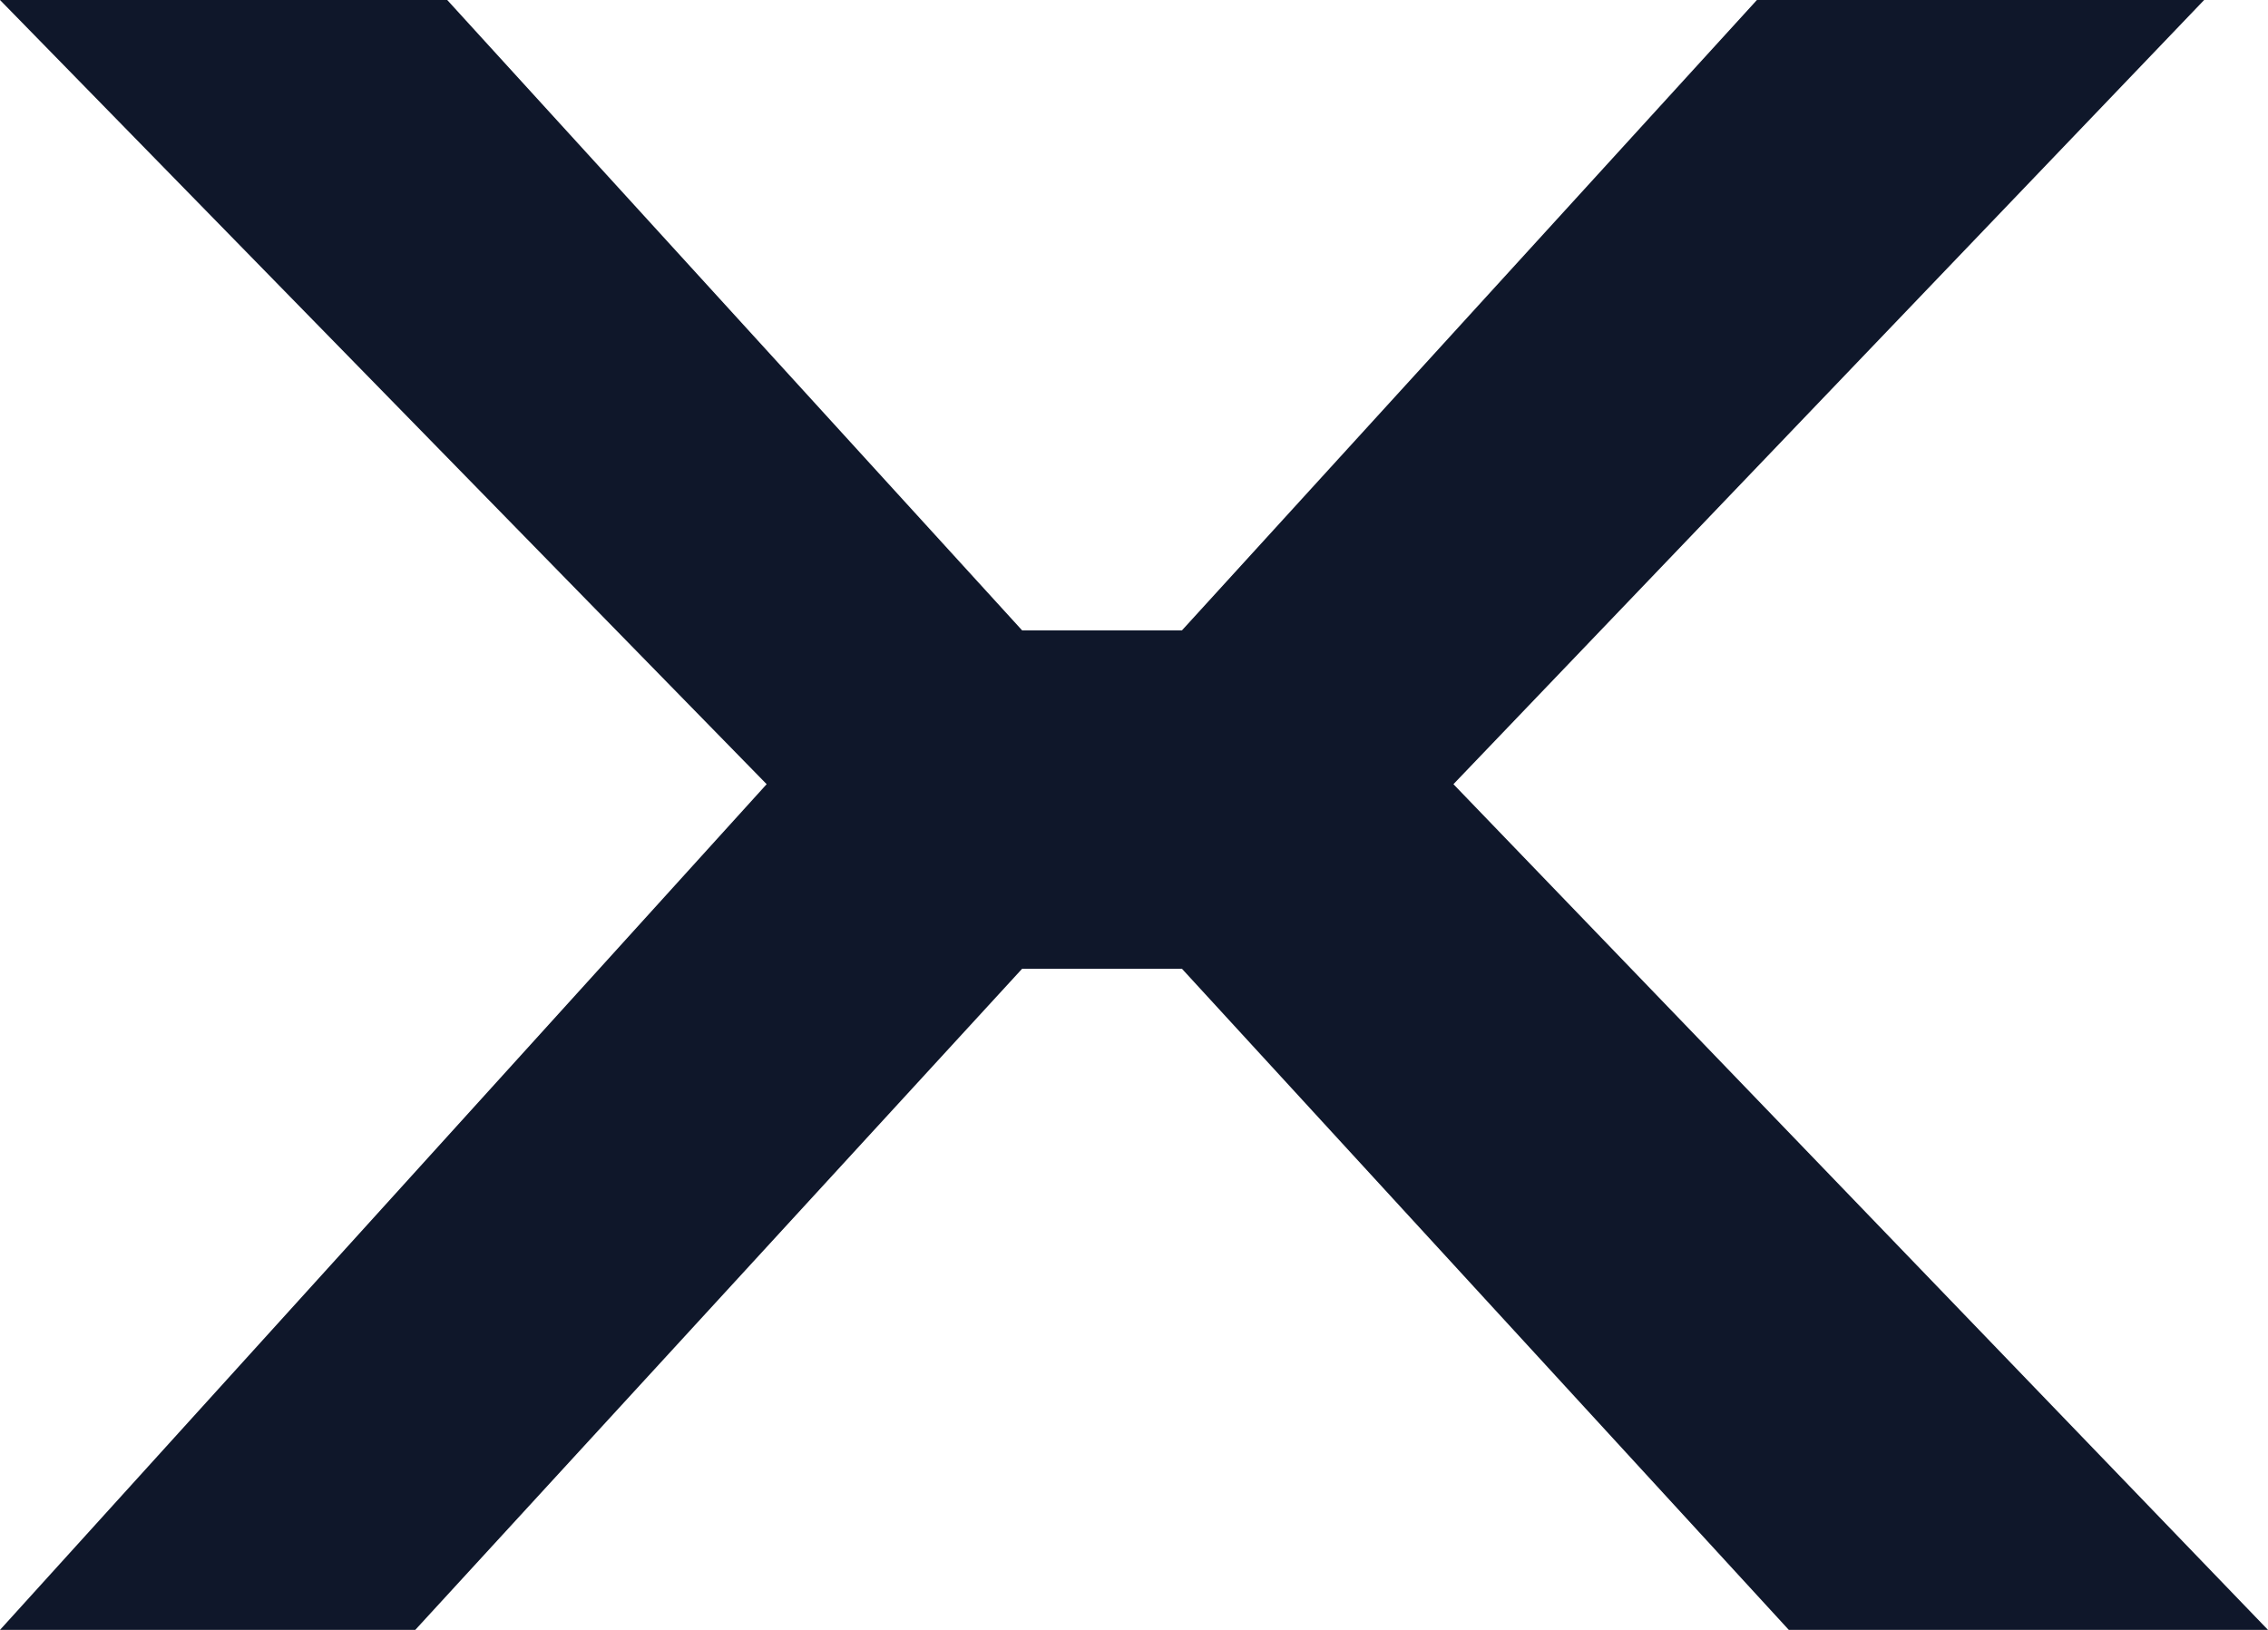 <svg width="32" height="23" viewBox="0 0 32 23" fill="none" xmlns="http://www.w3.org/2000/svg">
  <path d="M10.817 11.066L0 0H6.31L14.422 8.896H16.676L24.789 0H31.099L20.507 11.066L32 23H31.099H25.239L16.676 13.67H14.422L5.859 23H0L10.817 11.066Z" fill="#0F172A"/>
</svg>
